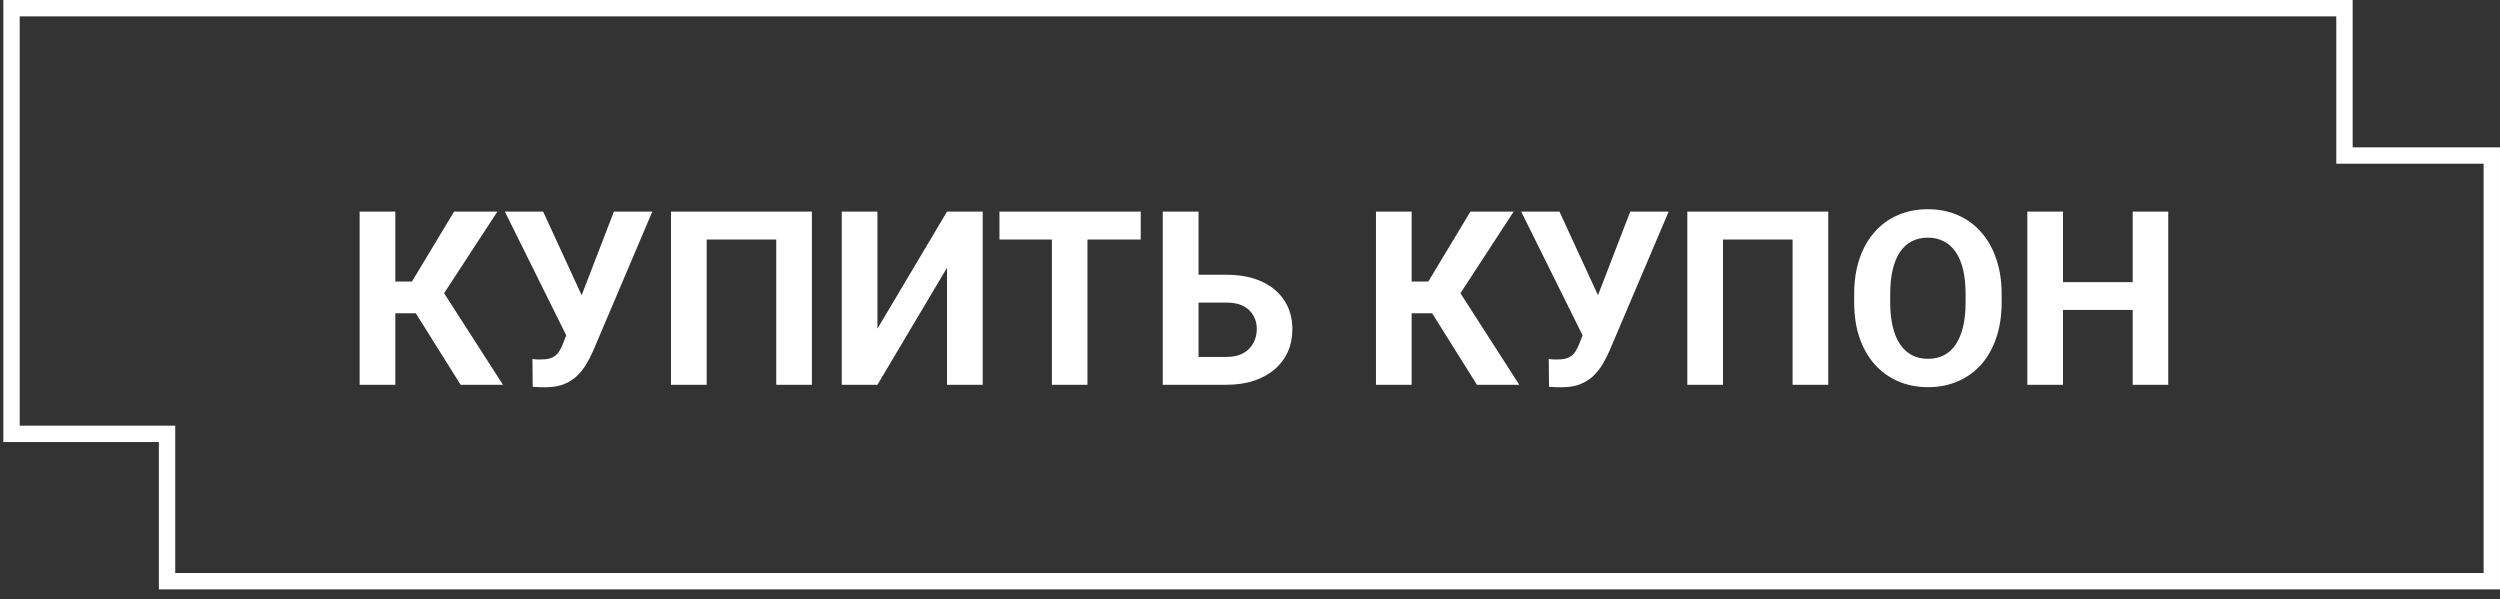 <?xml version="1.0" encoding="UTF-8"?> <svg xmlns="http://www.w3.org/2000/svg" width="217" height="52" viewBox="0 0 217 52" fill="none"><rect x="0" y="0" width="217" height="52" fill="#333333" stroke="none"/><path d="M34.314 18.368V33.398H31.217V18.368H34.314ZM43.171 18.368L37.411 27.194H33.623L33.23 24.437H35.759L39.413 18.368H43.171ZM39.981 33.398L35.77 26.677L37.917 24.468L43.656 33.398H39.981ZM49.592 27.947L53.287 18.368H56.621L51.47 30.486C51.291 30.899 51.085 31.295 50.851 31.674C50.624 32.045 50.352 32.379 50.035 32.675C49.719 32.964 49.34 33.194 48.9 33.367C48.459 33.532 47.933 33.614 47.321 33.614C47.169 33.614 46.983 33.611 46.763 33.604C46.543 33.597 46.367 33.587 46.237 33.573L46.216 31.157C46.299 31.178 46.429 31.192 46.608 31.199C46.787 31.199 46.918 31.199 47.001 31.199C47.407 31.199 47.727 31.14 47.961 31.023C48.195 30.906 48.38 30.741 48.518 30.528C48.663 30.308 48.79 30.049 48.9 29.754L49.592 27.947ZM47.145 18.368L50.572 25.81L51.532 29.227L49.23 29.268L43.821 18.368H47.145ZM70.474 18.368V33.398H67.377V20.794H61.339V33.398H58.242V18.368H70.474ZM76.162 28.525L82.201 18.368H85.298V33.398H82.201V23.24L76.162 33.398H73.065V18.368H76.162V28.525ZM94.392 18.368V33.398H91.305V18.368H94.392ZM99.016 18.368V20.794H86.753V18.368H99.016ZM102.949 23.849H106.459C107.643 23.849 108.661 24.045 109.515 24.437C110.368 24.83 111.025 25.38 111.486 26.089C111.947 26.798 112.178 27.624 112.178 28.567C112.178 29.282 112.047 29.936 111.786 30.528C111.524 31.113 111.142 31.622 110.64 32.056C110.144 32.482 109.546 32.812 108.844 33.047C108.142 33.281 107.347 33.398 106.459 33.398H100.926V18.368H104.033V30.982H106.459C107.051 30.982 107.539 30.872 107.925 30.652C108.31 30.431 108.599 30.139 108.792 29.774C108.992 29.403 109.091 28.993 109.091 28.546C109.091 28.119 108.992 27.734 108.792 27.39C108.599 27.039 108.31 26.763 107.925 26.564C107.539 26.364 107.051 26.265 106.459 26.265H102.949V23.849ZM122.531 18.368V33.398H119.435V18.368H122.531ZM131.388 18.368L125.628 27.194H121.84L121.448 24.437H123.977L127.631 18.368H131.388ZM128.199 33.398L123.987 26.677L126.134 24.468L131.873 33.398H128.199ZM137.809 27.947L141.504 18.368H144.839L139.688 30.486C139.509 30.899 139.302 31.295 139.068 31.674C138.841 32.045 138.569 32.379 138.253 32.675C137.936 32.964 137.558 33.194 137.117 33.367C136.677 33.532 136.15 33.614 135.538 33.614C135.387 33.614 135.201 33.611 134.981 33.604C134.76 33.597 134.585 33.587 134.454 33.573L134.433 31.157C134.516 31.178 134.647 31.192 134.826 31.199C135.005 31.199 135.135 31.199 135.218 31.199C135.624 31.199 135.944 31.14 136.178 31.023C136.412 30.906 136.598 30.741 136.735 30.528C136.88 30.308 137.007 30.049 137.117 29.754L137.809 27.947ZM135.362 18.368L138.79 25.81L139.75 29.227L137.448 29.268L132.039 18.368H135.362ZM158.692 18.368V33.398H155.595V20.794H149.556V33.398H146.459V18.368H158.692ZM173.742 25.532V26.244C173.742 27.386 173.587 28.412 173.278 29.32C172.968 30.228 172.531 31.003 171.967 31.643C171.402 32.276 170.728 32.761 169.943 33.098C169.166 33.435 168.302 33.604 167.352 33.604C166.41 33.604 165.546 33.435 164.761 33.098C163.984 32.761 163.309 32.276 162.738 31.643C162.167 31.003 161.723 30.228 161.407 29.32C161.097 28.412 160.942 27.386 160.942 26.244V25.532C160.942 24.382 161.097 23.357 161.407 22.456C161.716 21.547 162.153 20.773 162.718 20.133C163.289 19.493 163.963 19.004 164.741 18.667C165.525 18.33 166.389 18.161 167.332 18.161C168.281 18.161 169.145 18.33 169.923 18.667C170.707 19.004 171.382 19.493 171.946 20.133C172.517 20.773 172.958 21.547 173.267 22.456C173.584 23.357 173.742 24.382 173.742 25.532ZM170.614 26.244V25.511C170.614 24.713 170.542 24.011 170.398 23.405C170.253 22.799 170.04 22.29 169.758 21.877C169.475 21.465 169.131 21.155 168.725 20.948C168.319 20.735 167.855 20.628 167.332 20.628C166.809 20.628 166.344 20.735 165.938 20.948C165.539 21.155 165.198 21.465 164.916 21.877C164.641 22.29 164.431 22.799 164.287 23.405C164.142 24.011 164.07 24.713 164.07 25.511V26.244C164.07 27.035 164.142 27.737 164.287 28.35C164.431 28.955 164.644 29.468 164.927 29.888C165.209 30.301 165.553 30.614 165.959 30.827C166.365 31.041 166.829 31.147 167.352 31.147C167.875 31.147 168.34 31.041 168.746 30.827C169.152 30.614 169.493 30.301 169.768 29.888C170.043 29.468 170.253 28.955 170.398 28.35C170.542 27.737 170.614 27.035 170.614 26.244ZM185.995 24.489V26.904H178.15V24.489H185.995ZM179.069 18.368V33.398H175.972V18.368H179.069ZM188.204 18.368V33.398H185.118V18.368H188.204Z" fill="white"></path><path d="M14.5 37.658H1V0.711H203.5V13.5H216.289V50.448H14.5V37.658Z" stroke="white" stroke-width="1.421"></path></svg> 